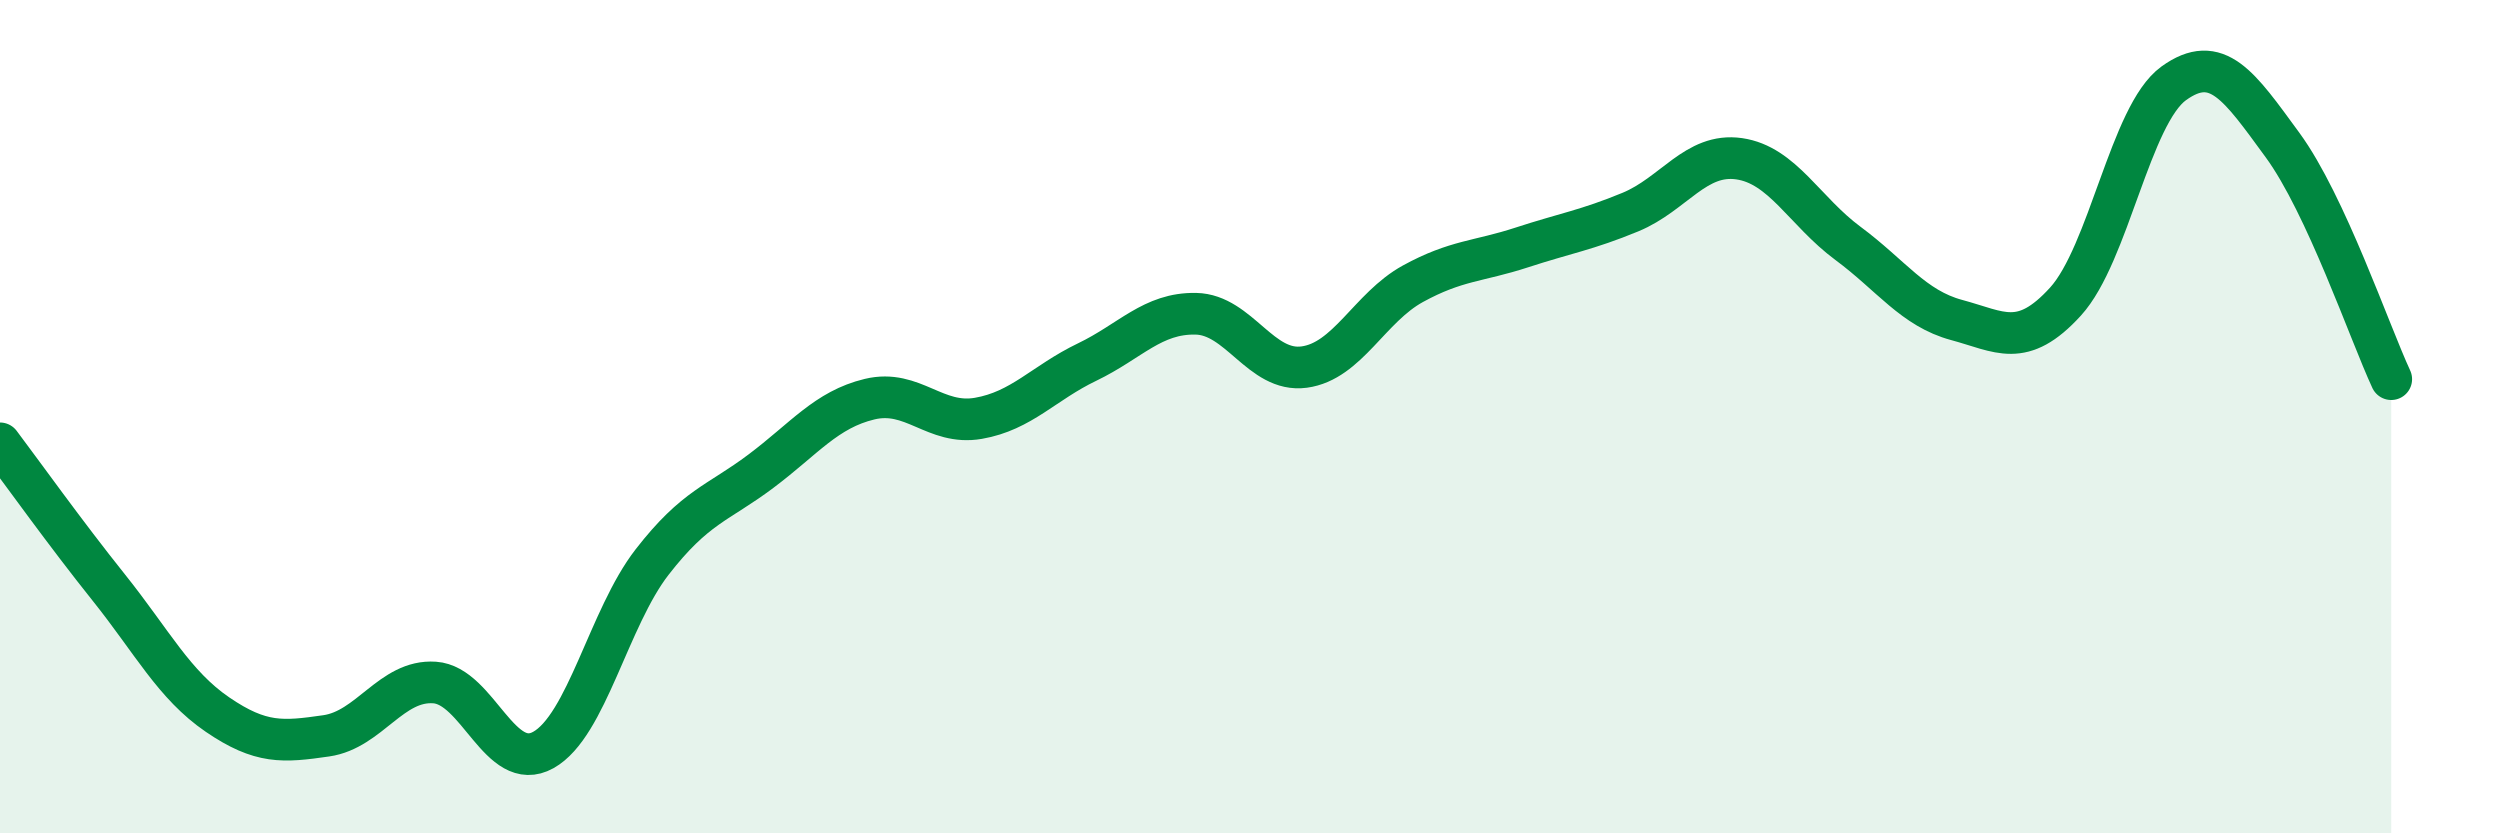 
    <svg width="60" height="20" viewBox="0 0 60 20" xmlns="http://www.w3.org/2000/svg">
      <path
        d="M 0,10.64 C 0.52,11.33 1.57,12.8 2.61,14.1 C 3.65,15.4 4.18,16.44 5.22,17.15 C 6.26,17.86 6.79,17.81 7.83,17.66 C 8.87,17.51 9.39,16.31 10.43,16.38 C 11.47,16.45 12,18.58 13.04,18 C 14.08,17.42 14.61,14.83 15.65,13.49 C 16.69,12.15 17.22,12.09 18.26,11.31 C 19.3,10.53 19.83,9.83 20.87,9.58 C 21.91,9.33 22.44,10.22 23.48,10.04 C 24.52,9.86 25.05,9.19 26.09,8.69 C 27.13,8.19 27.66,7.51 28.7,7.53 C 29.74,7.55 30.26,8.95 31.3,8.81 C 32.34,8.67 32.87,7.38 33.91,6.81 C 34.95,6.24 35.48,6.28 36.52,5.94 C 37.56,5.6 38.09,5.52 39.13,5.09 C 40.17,4.66 40.7,3.66 41.74,3.81 C 42.78,3.96 43.31,5.07 44.35,5.84 C 45.39,6.61 45.92,7.4 46.96,7.68 C 48,7.96 48.53,8.38 49.57,7.24 C 50.61,6.1 51.13,2.75 52.17,2 C 53.21,1.25 53.74,2.06 54.78,3.48 C 55.82,4.9 56.87,7.98 57.39,9.1L57.39 20L0 20Z"
        fill="#008740"
        opacity="0.1"
        stroke-linecap="round"
        stroke-linejoin="round"
      />
      <path
        d="M 0,10.64 C 0.52,11.33 1.57,12.8 2.61,14.1 C 3.65,15.4 4.18,16.44 5.22,17.15 C 6.26,17.86 6.79,17.81 7.83,17.66 C 8.87,17.51 9.39,16.31 10.43,16.38 C 11.47,16.45 12,18.58 13.04,18 C 14.08,17.42 14.61,14.83 15.65,13.49 C 16.69,12.15 17.22,12.09 18.26,11.31 C 19.3,10.53 19.83,9.83 20.87,9.58 C 21.91,9.33 22.44,10.22 23.48,10.04 C 24.52,9.86 25.05,9.19 26.09,8.69 C 27.13,8.19 27.66,7.51 28.7,7.53 C 29.74,7.55 30.26,8.95 31.3,8.81 C 32.34,8.67 32.87,7.38 33.91,6.81 C 34.95,6.24 35.48,6.28 36.52,5.94 C 37.56,5.6 38.09,5.52 39.13,5.09 C 40.17,4.66 40.7,3.66 41.74,3.81 C 42.78,3.96 43.31,5.07 44.35,5.84 C 45.39,6.61 45.92,7.4 46.96,7.68 C 48,7.96 48.53,8.38 49.57,7.24 C 50.61,6.1 51.13,2.75 52.17,2 C 53.21,1.25 53.74,2.06 54.78,3.48 C 55.82,4.9 56.87,7.98 57.39,9.1"
        stroke="#008740"
        stroke-width="1"
        fill="none"
        stroke-linecap="round"
        stroke-linejoin="round"
      />
    </svg>
  